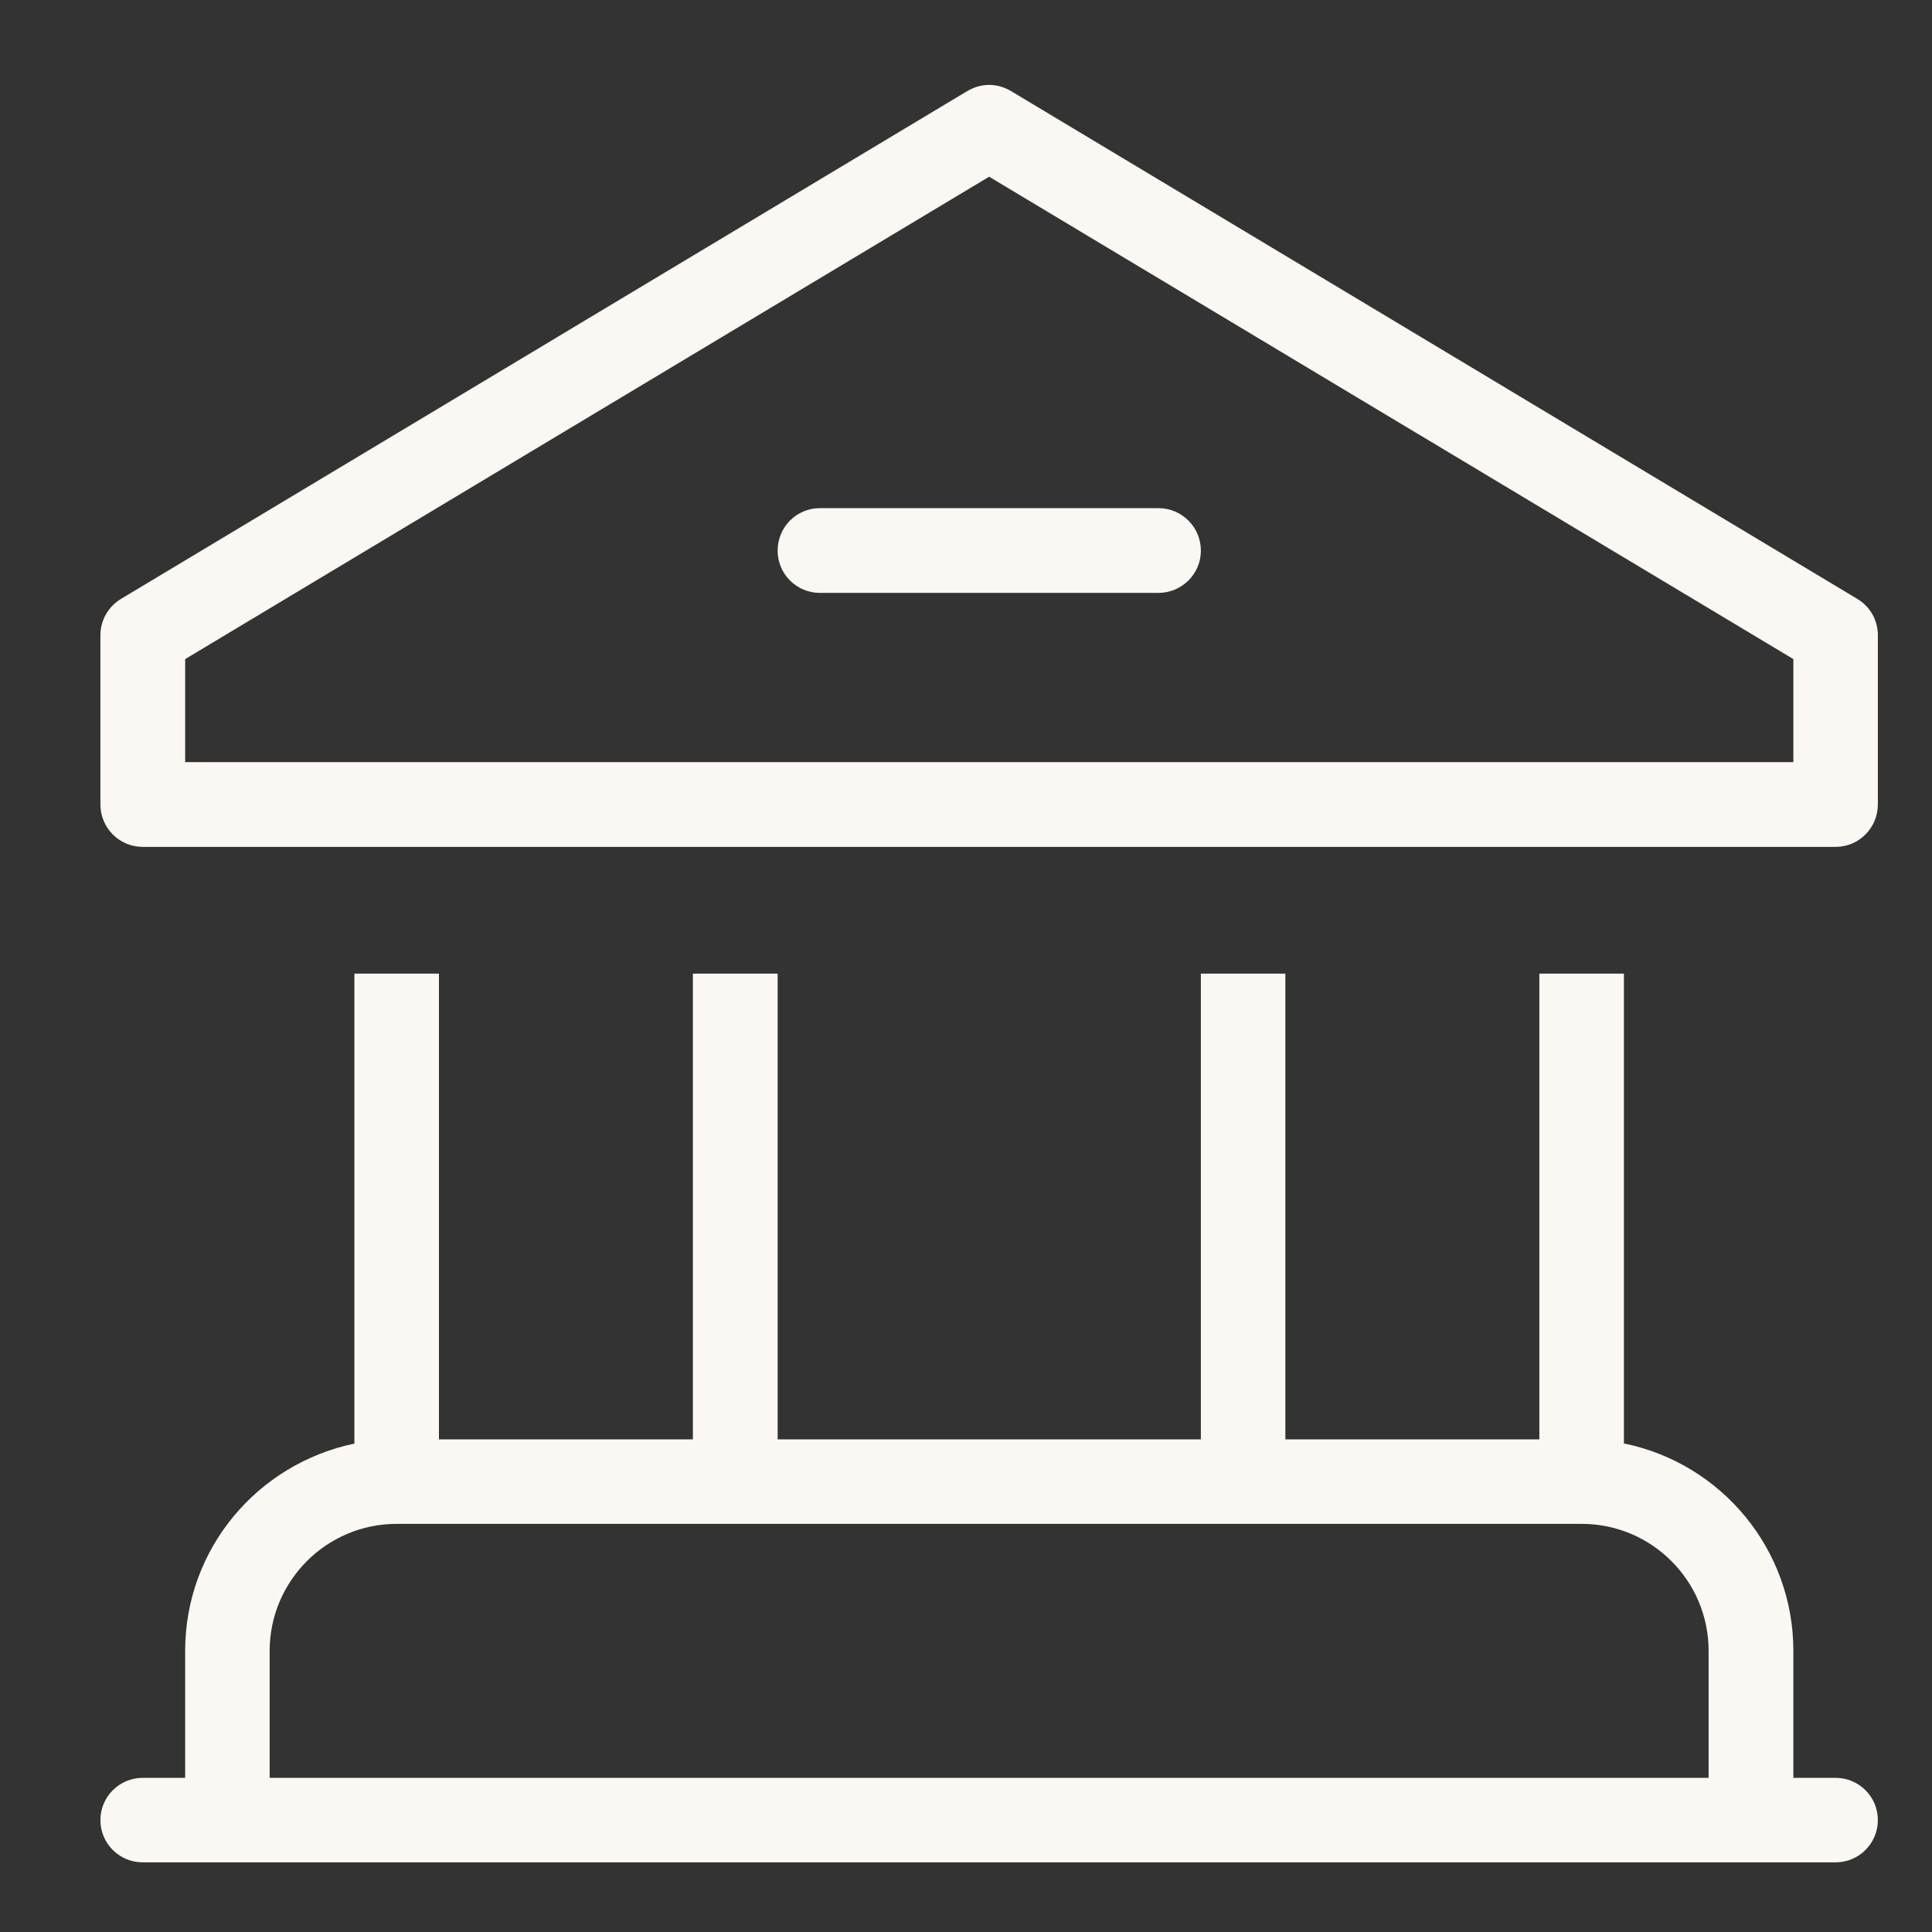 <?xml version="1.0" encoding="UTF-8"?> <svg xmlns="http://www.w3.org/2000/svg" xmlns:xlink="http://www.w3.org/1999/xlink" width="50" zoomAndPan="magnify" viewBox="0 0 37.5 37.5" height="50" preserveAspectRatio="xMidYMid meet"><rect x="0" y="0" width="37.5" height="37.5" fill="#333333" stroke="none"/> <defs> <clipPath id="b6250d1cf0"> <path d="M 1.949 1.648 L 36.449 1.648 L 36.449 36.148 L 1.949 36.148 Z M 1.949 1.648 " clip-rule="nonzero"></path> </clipPath> </defs> <g clip-path="url(#b6250d1cf0)"> <path fill="#fbf8f4" d="M 19.621 1.766 C 19.5 1.695 19.355 1.648 19.199 1.648 C 19.043 1.648 18.898 1.695 18.773 1.77 L 18.777 1.766 L 2.348 11.625 C 2.109 11.77 1.949 12.031 1.949 12.328 L 1.949 15.613 C 1.949 16.07 2.316 16.438 2.77 16.438 L 35.629 16.438 C 36.082 16.438 36.449 16.07 36.449 15.613 L 36.449 12.328 C 36.449 12.031 36.293 11.77 36.055 11.629 L 36.051 11.625 Z M 34.809 14.793 L 3.594 14.793 L 3.594 12.793 L 19.199 3.43 L 34.809 12.793 Z M 35.629 34.508 L 34.809 34.508 L 34.809 32.043 C 34.809 30.066 33.41 28.414 31.547 28.023 L 31.52 28.02 L 31.52 18.898 L 29.879 18.898 L 29.879 27.938 L 24.949 27.938 L 24.949 18.898 L 23.309 18.898 L 23.309 27.938 L 15.094 27.938 L 15.094 18.898 L 13.449 18.898 L 13.449 27.938 L 8.52 27.938 L 8.52 18.898 L 6.879 18.898 L 6.879 28.02 C 4.992 28.414 3.594 30.066 3.594 32.043 L 3.594 34.508 L 2.77 34.508 C 2.316 34.508 1.949 34.875 1.949 35.328 C 1.949 35.781 2.316 36.148 2.77 36.148 L 35.629 36.148 C 36.082 36.148 36.449 35.781 36.449 35.328 C 36.449 34.875 36.082 34.508 35.629 34.508 Z M 33.164 34.508 L 5.234 34.508 L 5.234 32.043 C 5.234 30.684 6.34 29.578 7.699 29.578 L 30.699 29.578 C 32.062 29.578 33.164 30.684 33.164 32.043 Z M 15.914 9.863 L 22.484 9.863 C 22.938 9.863 23.309 10.23 23.309 10.688 C 23.309 11.141 22.938 11.508 22.484 11.508 L 15.914 11.508 C 15.461 11.508 15.094 11.141 15.094 10.688 C 15.094 10.23 15.461 9.863 15.914 9.863 Z M 15.914 9.863 " fill-opacity="1" fill-rule="nonzero"></path> </g> </svg> 